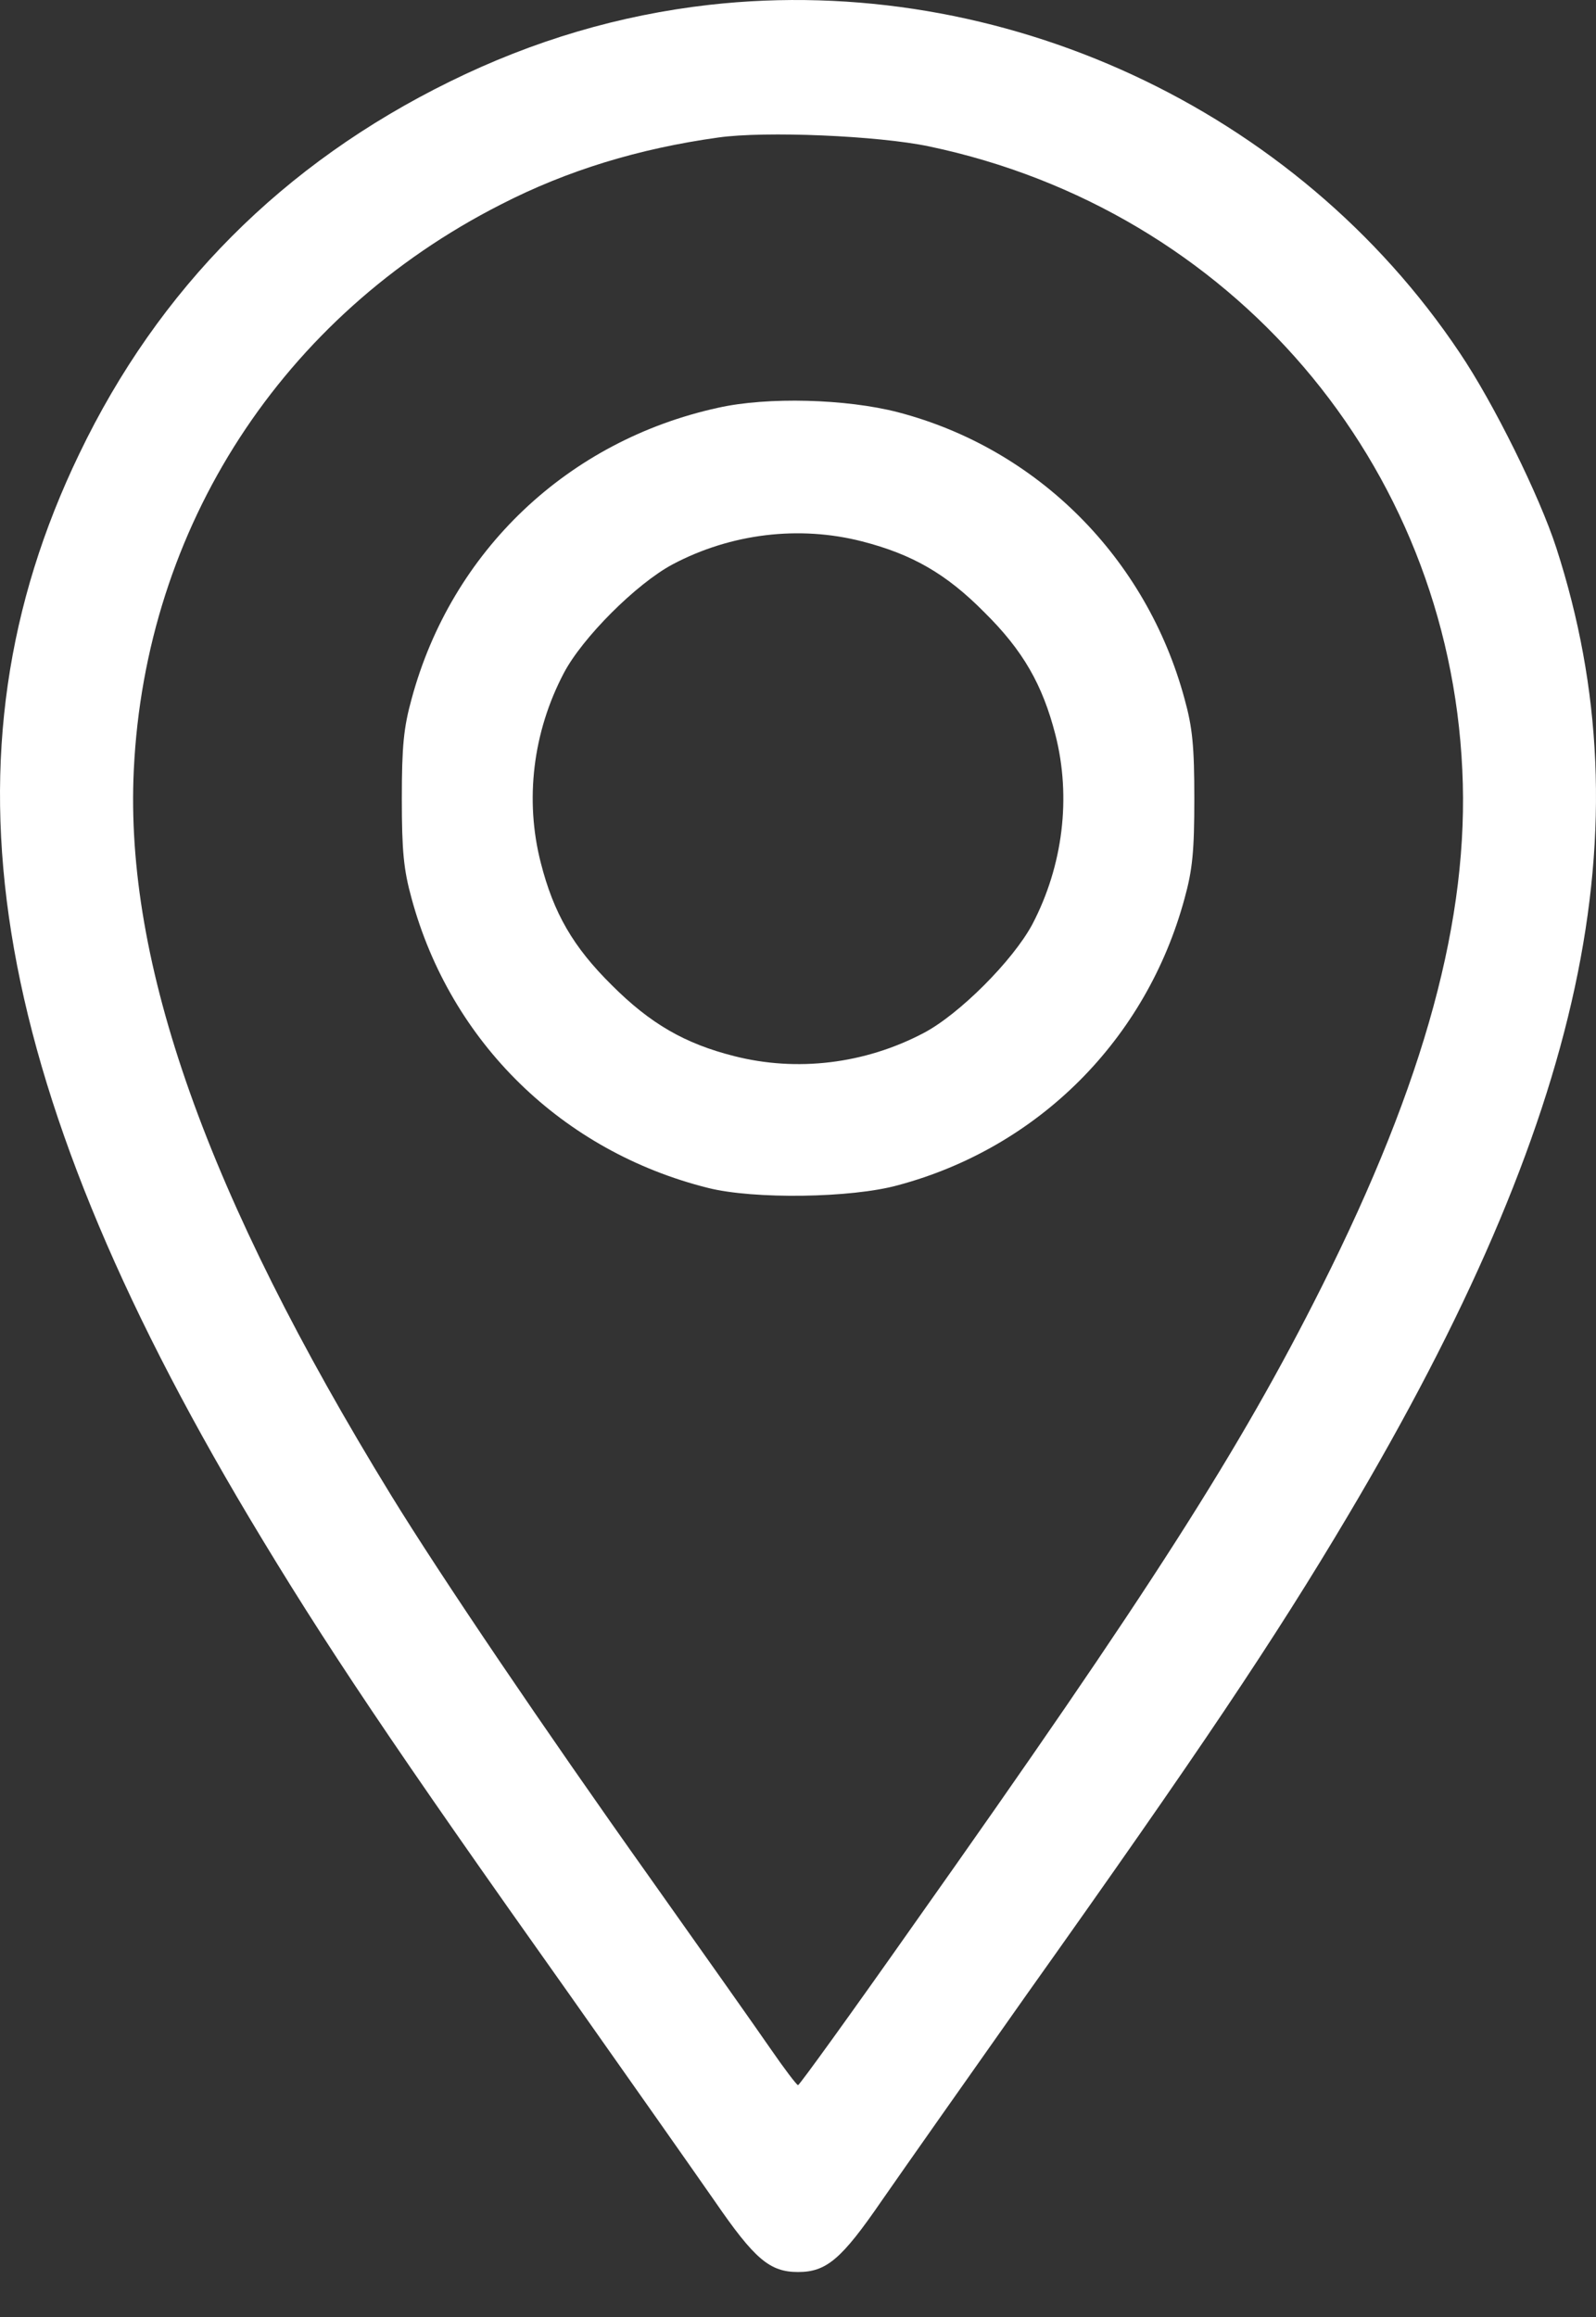 <svg width="31" height="45" viewBox="0 0 31 45" fill="none" xmlns="http://www.w3.org/2000/svg">
<rect x="0" y="0" width="31" height="45" fill="#333333" stroke="none"/>
<path d="M13.778 0.094C12.037 0.292 10.365 0.783 8.736 1.585C5.495 3.179 3.082 5.601 1.539 8.816C-1.27 14.642 -0.27 20.907 4.84 29.474C6.297 31.913 7.65 33.93 11.063 38.739C12.2 40.351 13.467 42.152 13.881 42.747C14.657 43.876 14.95 44.126 15.501 44.126C16.053 44.126 16.346 43.876 17.122 42.747C17.535 42.152 18.802 40.351 19.94 38.739C23.284 34.033 24.758 31.836 26.18 29.44C30.773 21.709 31.989 16.081 30.23 10.643C29.903 9.634 29.015 7.833 28.352 6.851C25.18 2.11 19.449 -0.544 13.778 0.094ZM18.044 2.843C23.913 4.075 28.128 8.997 28.403 14.952C28.541 17.822 27.679 20.994 25.671 24.993C24.094 28.138 22.353 30.87 17.742 37.386C16.536 39.101 15.527 40.497 15.501 40.497C15.476 40.497 15.234 40.178 14.967 39.791C14.7 39.403 13.64 37.903 12.614 36.455C10.58 33.594 8.555 30.603 7.598 29.043C4.022 23.217 2.418 18.71 2.599 14.952C2.824 10.238 5.478 6.135 9.727 3.972C11.02 3.308 12.407 2.886 13.95 2.671C14.864 2.541 17.061 2.636 18.044 2.843Z" fill="white"/>
<path d="M13.95 7.919C11.028 8.557 8.77 10.703 7.995 13.573C7.84 14.133 7.805 14.495 7.805 15.512C7.805 16.529 7.84 16.891 7.995 17.451C8.753 20.244 10.925 22.364 13.752 23.071C14.639 23.295 16.536 23.269 17.441 23.019C20.173 22.287 22.267 20.184 23.008 17.451C23.163 16.891 23.198 16.529 23.198 15.512C23.198 14.495 23.163 14.133 23.008 13.573C22.267 10.832 20.147 8.712 17.441 8.006C16.441 7.747 14.907 7.704 13.95 7.919ZM16.742 10.514C17.716 10.764 18.38 11.143 19.121 11.893C19.871 12.634 20.25 13.297 20.5 14.271C20.81 15.486 20.647 16.814 20.052 17.951C19.673 18.658 18.63 19.701 17.94 20.063C16.794 20.666 15.476 20.821 14.26 20.511C13.304 20.27 12.631 19.882 11.882 19.132C11.132 18.391 10.753 17.736 10.503 16.753C10.192 15.538 10.348 14.22 10.951 13.073C11.313 12.384 12.356 11.341 13.062 10.962C14.2 10.358 15.527 10.203 16.742 10.514Z" fill="white"/>
</svg>
